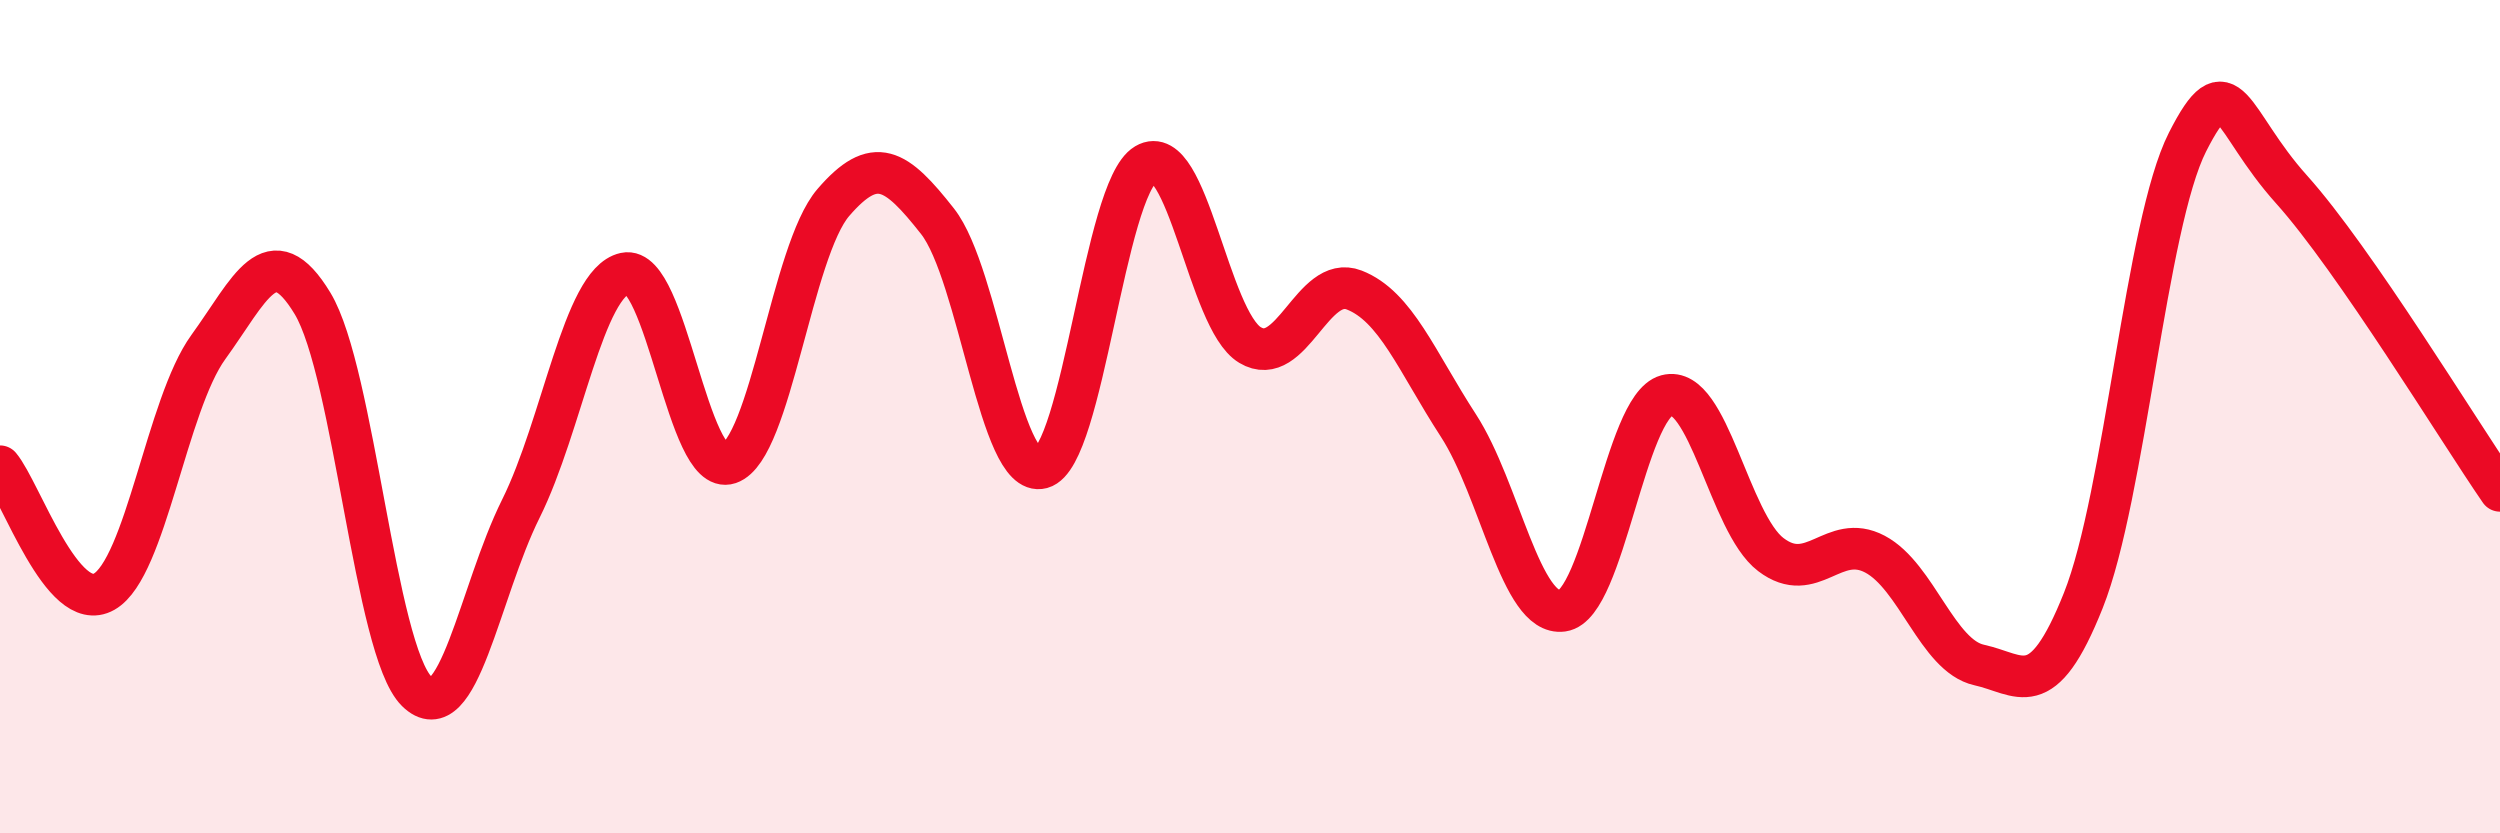 
    <svg width="60" height="20" viewBox="0 0 60 20" xmlns="http://www.w3.org/2000/svg">
      <path
        d="M 0,11.19 C 0.5,11.79 1.5,14.77 2.5,14.2 C 3.5,13.63 4,9.71 5,8.33 C 6,6.95 6.5,5.63 7.5,7.28 C 8.5,8.93 9,15.6 10,16.59 C 11,17.58 11.5,14.22 12.5,12.21 C 13.5,10.2 14,6.78 15,6.56 C 16,6.34 16.5,11.46 17.5,11.12 C 18.5,10.78 19,6.02 20,4.86 C 21,3.7 21.5,4.04 22.5,5.31 C 23.5,6.58 24,11.5 25,11.23 C 26,10.96 26.5,4.53 27.5,3.94 C 28.5,3.35 29,7.68 30,8.28 C 31,8.88 31.5,6.57 32.5,6.96 C 33.5,7.35 34,8.67 35,10.21 C 36,11.75 36.5,14.8 37.5,14.66 C 38.5,14.52 39,9.76 40,9.49 C 41,9.22 41.5,12.55 42.5,13.31 C 43.5,14.07 44,12.77 45,13.3 C 46,13.83 46.5,15.74 47.5,15.96 C 48.5,16.18 49,16.92 50,14.41 C 51,11.9 51.5,5.38 52.5,3.41 C 53.5,1.44 53.5,2.88 55,4.55 C 56.5,6.22 59,10.33 60,11.78L60 20L0 20Z"
        fill="#EB0A25"
        opacity="0.1"
        stroke-linecap="round"
        stroke-linejoin="round"
      />
      <path
        d="M 0,11.19 C 0.5,11.79 1.5,14.77 2.5,14.2 C 3.5,13.63 4,9.71 5,8.33 C 6,6.95 6.5,5.63 7.5,7.28 C 8.5,8.93 9,15.6 10,16.59 C 11,17.58 11.5,14.22 12.5,12.21 C 13.5,10.2 14,6.78 15,6.56 C 16,6.34 16.5,11.46 17.5,11.12 C 18.5,10.78 19,6.02 20,4.86 C 21,3.7 21.5,4.04 22.5,5.31 C 23.5,6.58 24,11.5 25,11.23 C 26,10.96 26.5,4.53 27.5,3.94 C 28.5,3.35 29,7.68 30,8.28 C 31,8.88 31.5,6.57 32.5,6.96 C 33.5,7.35 34,8.67 35,10.21 C 36,11.75 36.5,14.8 37.5,14.66 C 38.5,14.52 39,9.76 40,9.49 C 41,9.22 41.5,12.55 42.5,13.31 C 43.5,14.07 44,12.77 45,13.3 C 46,13.83 46.5,15.74 47.5,15.96 C 48.5,16.18 49,16.92 50,14.41 C 51,11.9 51.5,5.38 52.5,3.41 C 53.5,1.44 53.5,2.88 55,4.55 C 56.5,6.22 59,10.33 60,11.78"
        stroke="#EB0A25"
        stroke-width="1"
        fill="none"
        stroke-linecap="round"
        stroke-linejoin="round"
      />
    </svg>
  